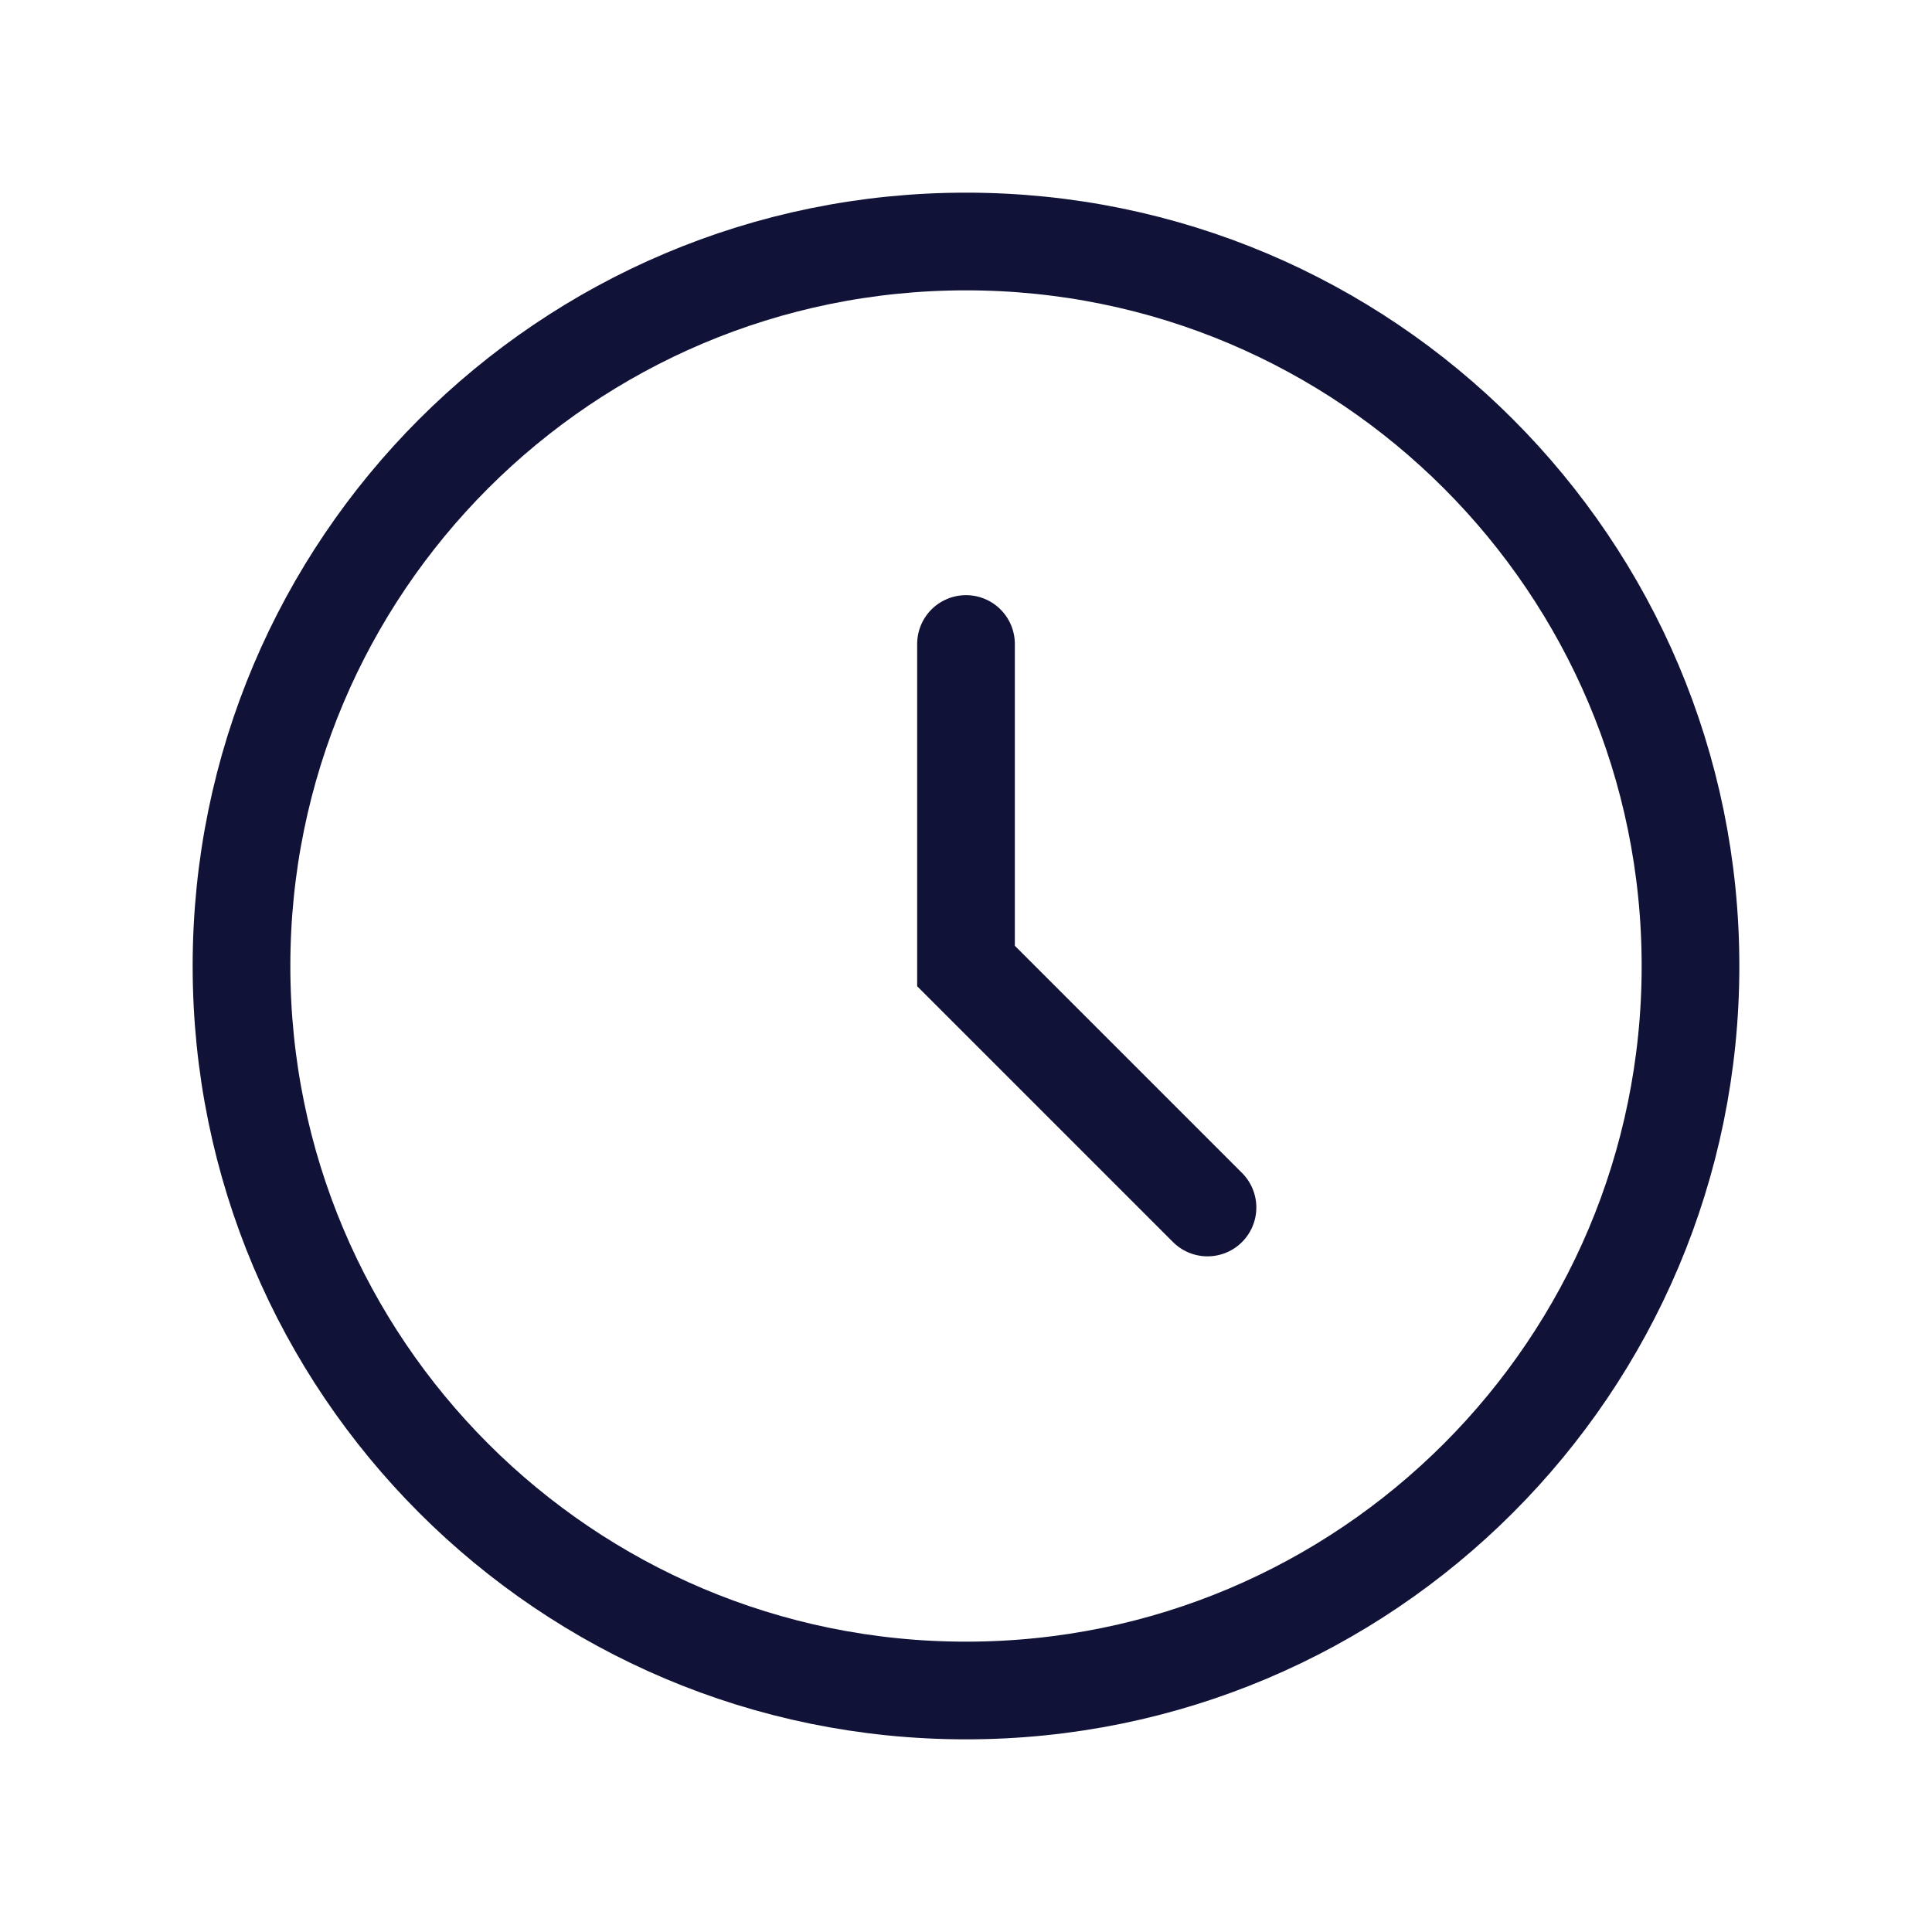 <?xml version="1.0" encoding="UTF-8"?> <svg xmlns="http://www.w3.org/2000/svg" width="178" height="178" viewBox="0 0 178 178" fill="none"> <path d="M89 59.333V89L111.25 111.25" stroke="#101337" stroke-width="9" stroke-linecap="round"></path> <path d="M89 155.75C125.865 155.75 155.75 125.865 155.75 89C155.75 52.135 125.865 22.25 89 22.25C52.135 22.25 22.25 52.135 22.25 89C22.25 125.865 52.135 155.75 89 155.75Z" stroke="#101337" stroke-width="9"></path> </svg> 